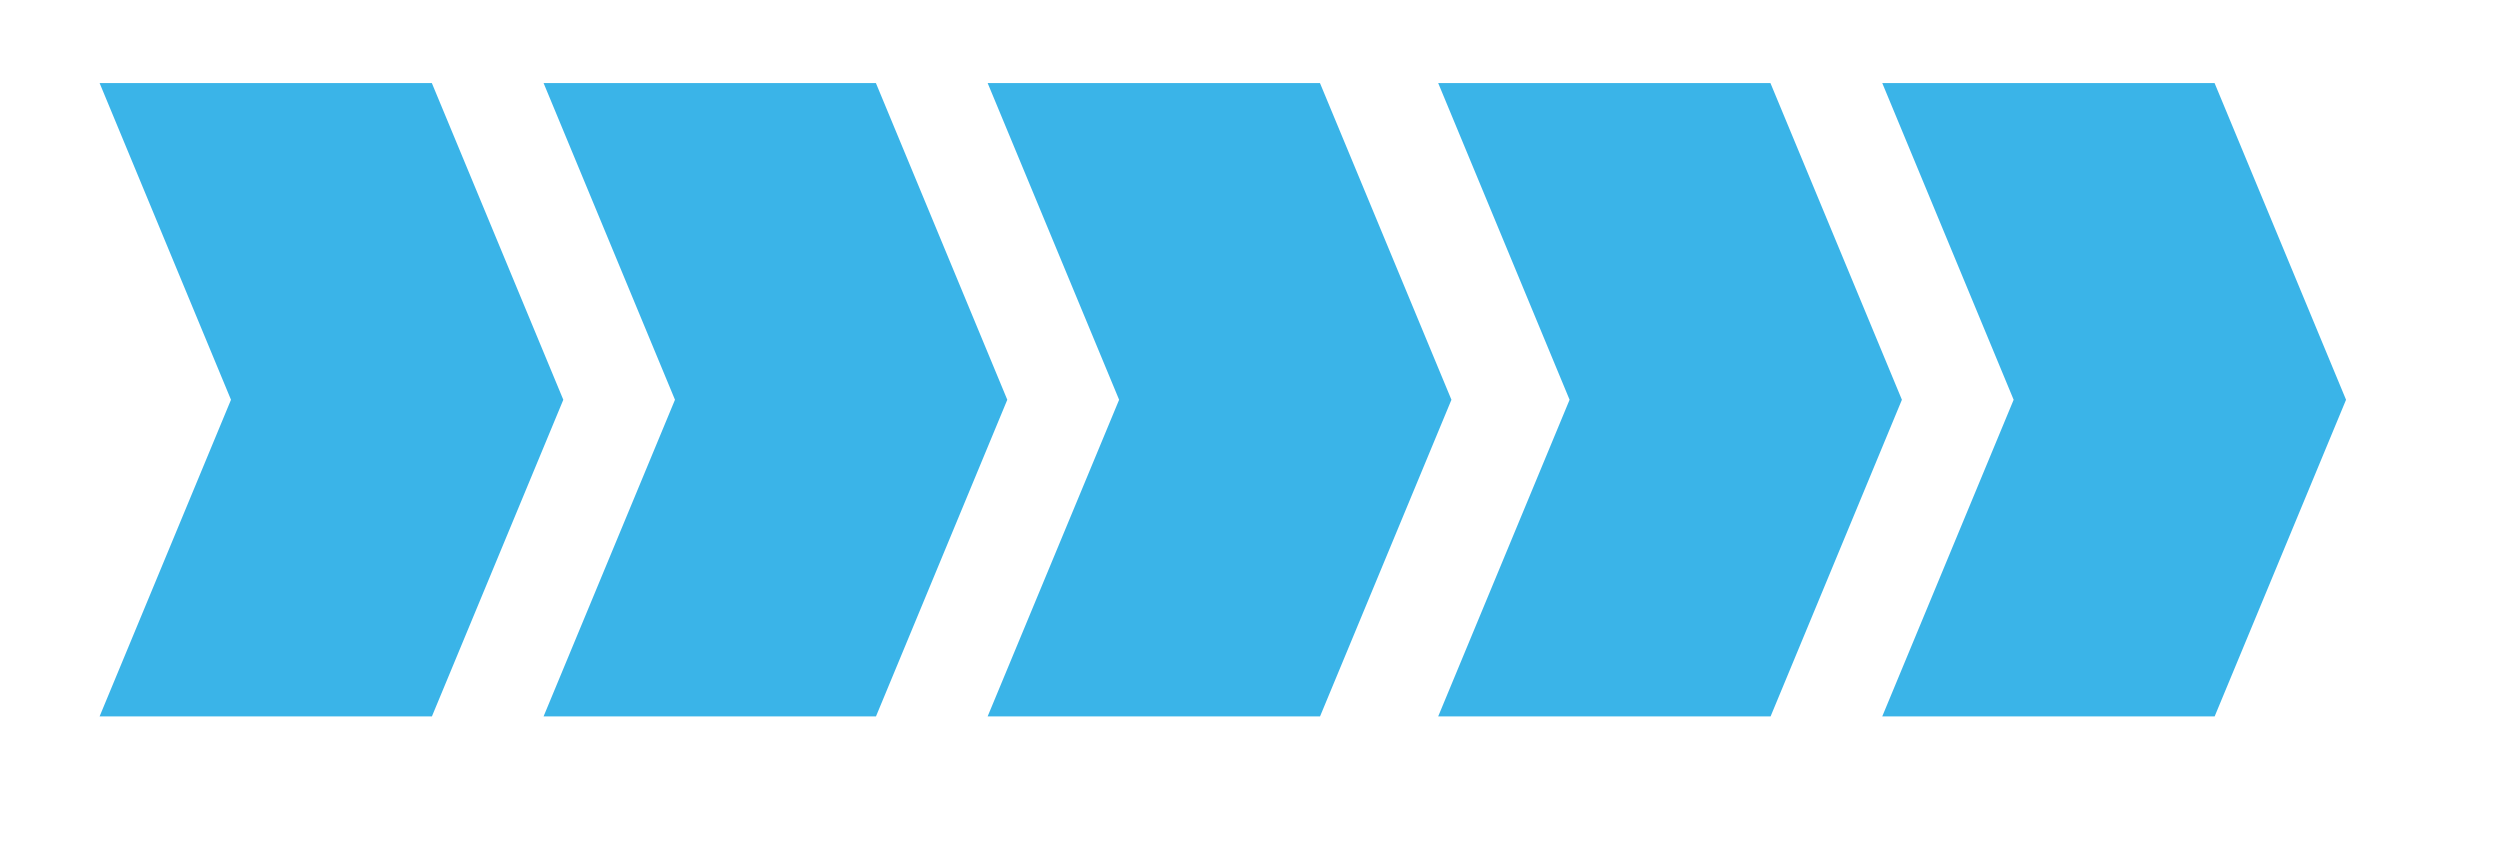 <?xml version="1.0" encoding="UTF-8"?>
<!DOCTYPE svg PUBLIC "-//W3C//DTD SVG 1.1//EN" "http://www.w3.org/Graphics/SVG/1.1/DTD/svg11.dtd">
<!-- Creator: CorelDRAW -->
<svg xmlns="http://www.w3.org/2000/svg" xml:space="preserve" width="32mm" height="11mm" style="shape-rendering:geometricPrecision; text-rendering:geometricPrecision; image-rendering:optimizeQuality; fill-rule:evenodd; clip-rule:evenodd"
viewBox="0 0 32 11"
 xmlns:xlink="http://www.w3.org/1999/xlink">
 <defs>
  <style type="text/css">
   <![CDATA[
    .str1 {stroke:#3AB4E8;stroke-width:0.25}
    .str0 {stroke:#123782;stroke-width:0.265}
    .fil0 {fill:none}
    .fil1 {fill:#123782}
    .fil2 {fill:#3AB4E8}
   ]]>
  </style>
 </defs>
 <g id="Layer_x0020_1">
  <polygon id="Path_326" class="fil0 str0" points="-44.643,9.028 -40.66,9.028 -39.03,12.958 -40.659,16.886 -44.643,16.886 -43.013,12.958 " data-name="Path 326"/>
  <polygon id="Path_326_0" class="fil0 str0" points="-38.963,0.062 -34.98,0.062 -33.349,3.991 -34.979,7.919 -38.963,7.919 -37.333,3.991 " data-name="Path 326"/>
  <polygon id="Path_326_1" class="fil0 str0" points="-33.319,-8.754 -29.336,-8.754 -27.706,-4.825 -29.335,-0.897 -33.319,-0.897 -31.689,-4.825 " data-name="Path 326"/>
  <polygon id="Path_326_2" class="fil0 str0" points="-27.552,-17.75 -23.57,-17.75 -21.939,-13.82 -23.569,-9.893 -27.552,-9.893 -25.922,-13.82 " data-name="Path 326"/>
  <polygon id="Path_322" class="fil1" points="-44.687,-17.75 -40.704,-17.75 -39.073,-13.82 -40.703,-9.893 -44.687,-9.893 -43.057,-13.82 " data-name="Path 322"/>
  <polygon id="Path_323" class="fil1" points="-39.003,-17.75 -35.021,-17.75 -33.39,-13.82 -35.02,-9.893 -39.003,-9.893 -37.373,-13.82 " data-name="Path 323"/>
  <polygon id="Path_325" class="fil1" points="-33.319,-17.75 -29.336,-17.75 -27.706,-13.82 -29.335,-9.893 -33.319,-9.893 -31.689,-13.82 " data-name="Path 325"/>
  <polygon id="Path_326_3" class="fil0 str0" points="-21.868,-17.75 -17.886,-17.75 -16.255,-13.82 -17.884,-9.893 -21.868,-9.893 -20.238,-13.82 " data-name="Path 326"/>
  <polygon id="Path_322_4" class="fil1" points="-44.822,-26.803 -40.839,-26.803 -39.208,-22.873 -40.838,-18.946 -44.822,-18.945 -43.191,-22.873 " data-name="Path 322"/>
  <polygon id="Path_323_5" class="fil1" points="-39.138,-26.803 -35.156,-26.803 -33.525,-22.873 -35.154,-18.946 -39.138,-18.945 -37.508,-22.873 " data-name="Path 323"/>
  <polygon id="Path_324" class="fil1" points="-27.687,-26.803 -23.705,-26.803 -22.074,-22.873 -23.703,-18.946 -27.687,-18.945 -26.057,-22.873 " data-name="Path 324"/>
  <polygon id="Path_325_6" class="fil1" points="-33.454,-26.803 -29.471,-26.803 -27.84,-22.873 -29.47,-18.946 -33.454,-18.945 -31.824,-22.873 " data-name="Path 325"/>
  <polygon id="Path_326_7" class="fil0 str0" points="-22.003,-26.803 -18.02,-26.803 -16.389,-22.873 -18.019,-18.946 -22.003,-18.945 -20.373,-22.873 " data-name="Path 326"/>
  <polygon id="Path_326_8" class="fil0 str0" points="-27.552,-8.754 -23.57,-8.754 -21.939,-4.825 -23.569,-0.897 -27.552,-0.897 -25.922,-4.825 " data-name="Path 326"/>
  <polygon id="Path_322_9" class="fil1" points="-44.687,-8.754 -40.704,-8.754 -39.073,-4.825 -40.703,-0.897 -44.687,-0.897 -43.057,-4.825 " data-name="Path 322"/>
  <polygon id="Path_323_10" class="fil1" points="-39.003,-8.754 -35.021,-8.754 -33.39,-4.825 -35.02,-0.897 -39.003,-0.897 -37.373,-4.825 " data-name="Path 323"/>
  <polygon id="Path_326_11" class="fil0 str0" points="-21.868,-8.754 -17.886,-8.754 -16.255,-4.825 -17.884,-0.897 -21.868,-0.897 -20.238,-4.825 " data-name="Path 326"/>
  <polygon id="Path_326_12" class="fil0 str0" points="-33.331,0.155 -29.349,0.155 -27.718,4.084 -29.348,8.012 -33.331,8.012 -31.701,4.085 " data-name="Path 326"/>
  <polygon id="Path_326_13" class="fil0 str0" points="-27.565,0.155 -23.582,0.155 -21.951,4.084 -23.581,8.012 -27.565,8.012 -25.935,4.085 " data-name="Path 326"/>
  <polygon id="Path_322_14" class="fil1" points="-44.699,0.155 -40.717,0.155 -39.086,4.084 -40.716,8.012 -44.699,8.012 -43.069,4.085 " data-name="Path 322"/>
  <polygon id="Path_326_15" class="fil0 str0" points="-21.881,0.155 -17.898,0.155 -16.267,4.084 -17.897,8.012 -21.881,8.012 -20.25,4.085 " data-name="Path 326"/>
  <polygon id="Path_326_16" class="fil0 str0" points="-38.853,9.064 -34.871,9.064 -33.24,12.993 -34.87,16.921 -38.853,16.921 -37.223,12.993 " data-name="Path 326"/>
  <polygon id="Path_326_17" class="fil0 str0" points="-33.222,9.157 -29.239,9.157 -27.608,13.086 -29.238,17.014 -33.222,17.014 -31.592,13.086 " data-name="Path 326"/>
  <polygon id="Path_326_18" class="fil0 str0" points="-27.455,9.157 -23.473,9.157 -21.842,13.086 -23.472,17.014 -27.455,17.014 -25.825,13.086 " data-name="Path 326"/>
  <polygon id="Path_326_19" class="fil0 str0" points="-21.771,9.157 -17.788,9.157 -16.157,13.086 -17.787,17.014 -21.771,17.014 -20.141,13.086 " data-name="Path 326"/>
  <polygon id="Path_326_20" class="fil0 str0" points="-65.378,-17.829 -61.396,-17.829 -59.765,-13.9 -61.395,-9.972 -65.378,-9.972 -63.748,-13.9 " data-name="Path 326"/>
  <polygon id="Path_326_21" class="fil0 str0" points="-59.612,-26.825 -55.629,-26.825 -53.998,-22.895 -55.628,-18.968 -59.612,-18.967 -57.982,-22.895 " data-name="Path 326"/>
  <polygon id="Path_322_22" class="fil1" points="-76.746,-26.825 -72.764,-26.825 -71.133,-22.895 -72.763,-18.968 -76.746,-18.967 -75.116,-22.895 " data-name="Path 322"/>
  <polygon id="Path_323_23" class="fil1" points="-71.063,-26.825 -67.08,-26.825 -65.449,-22.895 -67.079,-18.968 -71.063,-18.967 -69.433,-22.895 " data-name="Path 323"/>
  <polygon id="Path_325_24" class="fil1" points="-53.928,-26.825 -49.945,-26.825 -48.314,-22.895 -49.944,-18.968 -53.928,-18.967 -52.297,-22.895 " data-name="Path 325"/>
  <polygon id="Path_326_25" class="fil0 str0" points="-53.928,-26.825 -49.945,-26.825 -48.314,-22.895 -49.944,-18.968 -53.928,-18.967 -52.297,-22.895 " data-name="Path 326"/>
  <polygon id="Path_323_26" class="fil1" points="-59.612,-17.829 -55.629,-17.829 -53.998,-13.9 -55.628,-9.972 -59.612,-9.972 -57.982,-13.9 " data-name="Path 323"/>
  <polygon id="Path_326_27" class="fil0 str0" points="-65.301,-26.883 -61.319,-26.883 -59.688,-22.954 -61.318,-19.026 -65.301,-19.026 -63.671,-22.954 " data-name="Path 326"/>
  <polygon id="Path_326_28" class="fil0 str0" points="-59.612,-17.829 -55.629,-17.829 -53.998,-13.9 -55.628,-9.972 -59.612,-9.972 -57.982,-13.9 " data-name="Path 326"/>
  <polygon id="Path_322_29" class="fil1" points="-76.746,-17.829 -72.764,-17.829 -71.133,-13.9 -72.763,-9.972 -76.746,-9.972 -75.116,-13.9 " data-name="Path 322"/>
  <polygon id="Path_323_30" class="fil1" points="-71.063,-17.829 -67.08,-17.829 -65.449,-13.9 -67.079,-9.972 -71.063,-9.972 -69.433,-13.9 " data-name="Path 323"/>
  <polygon id="Path_326_31" class="fil0 str0" points="-53.928,-17.829 -49.945,-17.829 -48.314,-13.9 -49.944,-9.972 -53.928,-9.972 -52.297,-13.9 " data-name="Path 326"/>
  <polygon id="Path_326_32" class="fil2 str1" points="-44.672,56.908 -40.69,56.908 -39.059,60.837 -40.689,64.765 -44.672,64.765 -43.042,60.837 " data-name="Path 326"/>
  <polygon id="Path_326_33" class="fil2 str1" points="-38.992,47.941 -35.01,47.941 -33.379,51.871 -35.008,55.798 -38.992,55.798 -37.362,51.871 " data-name="Path 326"/>
  <polygon id="Path_326_34" class="fil2 str1" points="-33.348,39.125 -29.366,39.125 -27.735,43.054 -29.364,46.982 -33.348,46.982 -31.718,43.054 " data-name="Path 326"/>
  <polygon id="Path_326_35" class="fil2 str1" points="-27.581,30.13 -23.599,30.13 -21.968,34.059 -23.598,37.987 -27.581,37.987 -25.951,34.059 " data-name="Path 326"/>
  <polygon id="Path_322_36" class="fil2 str1" points="-44.716,30.13 -40.733,30.13 -39.102,34.059 -40.732,37.987 -44.716,37.987 -43.086,34.059 " data-name="Path 322"/>
  <polygon id="Path_323_37" class="fil2 str1" points="-39.032,30.13 -35.05,30.13 -33.419,34.059 -35.049,37.987 -39.032,37.987 -37.402,34.059 " data-name="Path 323"/>
  <polygon id="Path_325_38" class="fil2 str1" points="-33.348,30.13 -29.366,30.13 -27.735,34.059 -29.364,37.987 -33.348,37.987 -31.718,34.059 " data-name="Path 325"/>
  <polygon id="Path_326_39" class="fil0 str1" points="-21.897,30.13 -17.915,30.13 -16.284,34.059 -17.914,37.987 -21.897,37.987 -20.267,34.059 " data-name="Path 326"/>
  <polygon id="Path_322_40" class="fil2 str1" points="-44.851,21.077 -40.868,21.077 -39.237,25.006 -40.867,28.934 -44.851,28.934 -43.221,25.006 " data-name="Path 322"/>
  <polygon id="Path_323_41" class="fil2 str1" points="-39.167,21.077 -35.185,21.077 -33.554,25.006 -35.184,28.934 -39.167,28.934 -37.537,25.006 " data-name="Path 323"/>
  <polygon id="Path_324_42" class="fil2 str1" points="-27.716,21.077 -23.734,21.077 -22.103,25.006 -23.733,28.934 -27.716,28.934 -26.086,25.006 " data-name="Path 324"/>
  <polygon id="Path_325_43" class="fil2 str1" points="-33.483,21.077 -29.5,21.077 -27.869,25.006 -29.499,28.934 -33.483,28.934 -31.853,25.006 " data-name="Path 325"/>
  <polygon id="Path_326_44" class="fil2 str1" points="-22.032,21.077 -18.049,21.077 -16.419,25.006 -18.048,28.934 -22.032,28.934 -20.402,25.006 " data-name="Path 326"/>
  <polygon id="Path_326_45" class="fil0 str1" points="-27.581,39.125 -23.599,39.125 -21.968,43.054 -23.598,46.982 -27.581,46.982 -25.951,43.054 " data-name="Path 326"/>
  <polygon id="Path_322_46" class="fil2 str1" points="-44.716,39.125 -40.733,39.125 -39.102,43.054 -40.732,46.982 -44.716,46.982 -43.086,43.054 " data-name="Path 322"/>
  <polygon id="Path_323_47" class="fil2 str1" points="-39.032,39.125 -35.05,39.125 -33.419,43.054 -35.049,46.982 -39.032,46.982 -37.402,43.054 " data-name="Path 323"/>
  <polygon id="Path_326_48" class="fil0 str1" points="-21.897,39.125 -17.915,39.125 -16.284,43.054 -17.914,46.982 -21.897,46.982 -20.267,43.054 " data-name="Path 326"/>
  <polygon id="Path_326_49" class="fil0 str1" points="-33.361,48.035 -29.378,48.035 -27.747,51.964 -29.377,55.892 -33.361,55.892 -31.731,51.964 " data-name="Path 326"/>
  <polygon id="Path_326_50" class="fil0 str1" points="-27.594,48.035 -23.612,48.035 -21.981,51.964 -23.61,55.892 -27.594,55.892 -25.964,51.964 " data-name="Path 326"/>
  <polygon id="Path_322_51" class="fil2 str1" points="-44.728,48.035 -40.746,48.035 -39.115,51.964 -40.745,55.892 -44.728,55.892 -43.098,51.964 " data-name="Path 322"/>
  <polygon id="Path_326_52" class="fil0 str1" points="-21.91,48.035 -17.927,48.035 -16.296,51.964 -17.926,55.892 -21.91,55.892 -20.28,51.964 " data-name="Path 326"/>
  <polygon id="Path_326_53" class="fil0 str1" points="-38.882,56.943 -34.9,56.943 -33.269,60.873 -34.899,64.8 -38.882,64.8 -37.252,60.873 " data-name="Path 326"/>
  <polygon id="Path_326_54" class="fil0 str1" points="-33.251,57.037 -29.268,57.037 -27.638,60.966 -29.267,64.894 -33.251,64.894 -31.621,60.966 " data-name="Path 326"/>
  <polygon id="Path_326_55" class="fil0 str1" points="-27.484,57.037 -23.502,57.037 -21.871,60.966 -23.501,64.894 -27.484,64.894 -25.854,60.966 " data-name="Path 326"/>
  <polygon id="Path_326_56" class="fil0 str1" points="-21.8,57.037 -17.818,57.037 -16.187,60.966 -17.817,64.894 -21.8,64.894 -20.17,60.966 " data-name="Path 326"/>
  <polygon id="Path_326_57" class="fil0 str1" points="-76.86,36.724 -72.877,36.724 -71.246,40.653 -72.876,44.581 -76.86,44.581 -75.23,40.653 " data-name="Path 326"/>
  <polygon id="Path_326_58" class="fil0 str1" points="-71.18,27.757 -67.197,27.757 -65.566,31.687 -67.196,35.614 -71.18,35.614 -69.549,31.687 " data-name="Path 326"/>
  <polygon id="Path_326_59" class="fil0 str1" points="-65.536,18.941 -61.553,18.941 -59.922,22.87 -61.552,26.798 -65.536,26.798 -63.906,22.87 " data-name="Path 326"/>
  <polygon id="Path_326_60" class="fil0 str1" points="-59.769,9.946 -55.787,9.946 -54.156,13.875 -55.785,17.803 -59.769,17.803 -58.139,13.875 " data-name="Path 326"/>
  <polygon id="Path_322_61" class="fil2 str1" points="-76.903,9.946 -72.921,9.946 -71.29,13.875 -72.92,17.803 -76.903,17.803 -75.273,13.875 " data-name="Path 322"/>
  <polygon id="Path_323_62" class="fil2 str1" points="-71.22,9.946 -67.237,9.946 -65.607,13.875 -67.236,17.803 -71.22,17.803 -69.59,13.875 " data-name="Path 323"/>
  <polygon id="Path_325_63" class="fil2 str1" points="-54.085,9.946 -50.102,9.946 -48.471,13.875 -50.101,17.803 -54.085,17.803 -52.455,13.875 " data-name="Path 325"/>
  <polygon id="Path_326_64" class="fil2 str1" points="-54.085,9.946 -50.102,9.946 -48.471,13.875 -50.101,17.803 -54.085,17.803 -52.455,13.875 " data-name="Path 326"/>
  <polygon id="Path_322_65" class="fil2 str1" points="-59.816,27.789 -55.833,27.789 -54.202,31.718 -55.832,35.646 -59.816,35.646 -58.185,31.718 " data-name="Path 322"/>
  <polygon id="Path_323_66" class="fil2 str1" points="-59.769,18.941 -55.787,18.941 -54.156,22.87 -55.785,26.798 -59.769,26.798 -58.139,22.87 " data-name="Path 323"/>
  <polygon id="Path_324_67" class="fil2 str1" points="-65.499,36.874 -61.516,36.874 -59.885,40.804 -61.515,44.731 -65.499,44.732 -63.868,40.804 " data-name="Path 324"/>
  <polygon id="Path_325_68" class="fil2 str1" points="-65.538,27.825 -61.555,27.825 -59.924,31.754 -61.554,35.681 -65.538,35.682 -63.907,31.754 " data-name="Path 325"/>
  <polygon id="Path_326_69" class="fil0 str1" points="-65.459,9.887 -61.476,9.887 -59.845,13.816 -61.475,17.744 -65.459,17.744 -63.828,13.816 " data-name="Path 326"/>
  <polygon id="Path_326_70" class="fil2 str1" points="-59.769,18.941 -55.787,18.941 -54.156,22.87 -55.785,26.798 -59.769,26.798 -58.139,22.87 " data-name="Path 326"/>
  <polygon id="Path_322_71" class="fil2 str1" points="-76.903,18.941 -72.921,18.941 -71.29,22.87 -72.92,26.798 -76.903,26.798 -75.273,22.87 " data-name="Path 322"/>
  <polygon id="Path_323_72" class="fil2 str1" points="-71.22,18.941 -67.237,18.941 -65.607,22.87 -67.236,26.798 -71.22,26.798 -69.59,22.87 " data-name="Path 323"/>
  <polygon id="Path_326_73" class="fil0 str1" points="-54.085,18.941 -50.102,18.941 -48.471,22.87 -50.101,26.798 -54.085,26.798 -52.455,22.87 " data-name="Path 326"/>
  <polygon id="Path_326_74" class="fil0 str1" points="-65.548,27.851 -61.566,27.851 -59.935,31.78 -61.565,35.708 -65.548,35.708 -63.918,31.78 " data-name="Path 326"/>
  <polygon id="Path_326_75" class="fil2 str1" points="-59.782,27.851 -55.799,27.851 -54.168,31.78 -55.798,35.708 -59.782,35.708 -58.152,31.78 " data-name="Path 326"/>
  <polygon id="Path_322_76" class="fil2 str1" points="-76.916,27.851 -72.934,27.851 -71.303,31.78 -72.933,35.708 -76.916,35.708 -75.286,31.78 " data-name="Path 322"/>
  <polygon id="Path_326_77" class="fil0 str1" points="-54.097,27.851 -50.115,27.851 -48.484,31.78 -50.114,35.708 -54.097,35.708 -52.467,31.78 " data-name="Path 326"/>
  <polygon id="Path_326_78" class="fil2 str1" points="-71.07,36.759 -67.087,36.759 -65.457,40.689 -67.086,44.616 -71.07,44.617 -69.44,40.689 " data-name="Path 326"/>
  <polygon id="Path_326_79" class="fil0 str1" points="-65.439,36.853 -61.456,36.853 -59.825,40.782 -61.455,44.71 -65.439,44.71 -63.809,40.782 " data-name="Path 326"/>
  <polygon id="Path_326_80" class="fil0 str1" points="-59.672,36.853 -55.69,36.853 -54.059,40.782 -55.688,44.71 -59.672,44.71 -58.042,40.782 " data-name="Path 326"/>
  <polygon id="Path_326_81" class="fil2 str1" points="-53.988,36.853 -50.005,36.853 -48.374,40.782 -50.004,44.71 -53.988,44.71 -52.358,40.782 " data-name="Path 326"/>
  <polygon id="Path_322_82" class="fil1" points="-45.081,-37.157 -41.099,-37.157 -39.468,-33.228 -41.098,-29.3 -45.081,-29.3 -43.451,-33.228 " data-name="Path 322"/>
  <polygon id="Path_323_83" class="fil1" points="-39.398,-37.157 -35.416,-37.157 -33.785,-33.228 -35.414,-29.3 -39.398,-29.3 -37.768,-33.228 " data-name="Path 323"/>
  <polygon id="Path_324_84" class="fil1" points="-27.947,-37.157 -23.965,-37.157 -22.334,-33.228 -23.963,-29.3 -27.947,-29.3 -26.317,-33.228 " data-name="Path 324"/>
  <polygon id="Path_325_85" class="fil1" points="-33.714,-37.157 -29.731,-37.157 -28.1,-33.228 -29.73,-29.3 -33.714,-29.3 -32.084,-33.228 " data-name="Path 325"/>
  <polygon id="Path_326_86" class="fil0 str0" points="-22.263,-37.157 -18.28,-37.157 -16.649,-33.228 -18.279,-29.3 -22.263,-29.3 -20.633,-33.228 " data-name="Path 326"/>
  <polygon id="Path_324_87" class="fil1" points="-22.263,-37.157 -18.28,-37.157 -16.649,-33.228 -18.279,-29.3 -22.263,-29.3 -20.633,-33.228 " data-name="Path 324"/>
  <polygon id="Path_326_88" class="fil0 str0" points="-71.022,-9.013 -67.04,-9.013 -65.409,-5.083 -67.039,-1.156 -71.022,-1.156 -69.392,-5.083 " data-name="Path 326"/>
  <polygon id="Path_322_89" class="fil1" points="-59.658,-8.981 -55.676,-8.981 -54.045,-5.052 -55.675,-1.124 -59.658,-1.124 -58.028,-5.052 " data-name="Path 322"/>
  <polygon id="Path_325_90" class="fil1" points="-65.38,-8.946 -61.398,-8.946 -59.767,-5.016 -61.397,-1.089 -65.38,-1.089 -63.75,-5.016 " data-name="Path 325"/>
  <polygon id="Path_326_91" class="fil0 str0" points="-65.391,-8.92 -61.408,-8.92 -59.778,-4.99 -61.407,-1.063 -65.391,-1.062 -63.761,-4.99 " data-name="Path 326"/>
  <polygon id="Path_326_92" class="fil0 str0" points="-59.624,-8.92 -55.642,-8.92 -54.011,-4.99 -55.641,-1.063 -59.624,-1.062 -57.994,-4.99 " data-name="Path 326"/>
  <polygon id="Path_322_93" class="fil1" points="-76.759,-8.92 -72.776,-8.92 -71.145,-4.99 -72.775,-1.063 -76.759,-1.062 -75.129,-4.99 " data-name="Path 322"/>
  <polygon id="Path_326_94" class="fil0 str0" points="-53.94,-8.92 -49.958,-8.92 -48.327,-4.99 -49.956,-1.063 -53.94,-1.062 -52.31,-4.99 " data-name="Path 326"/>
  <polygon id="Path_326_95" class="fil0 str0" points="-76.703,-0.046 -72.72,-0.046 -71.089,3.883 -72.719,7.811 -76.703,7.811 -75.072,3.883 " data-name="Path 326"/>
  <polygon id="Path_324_96" class="fil1" points="-65.341,0.104 -61.359,0.104 -59.728,4.034 -61.358,7.961 -65.341,7.961 -63.711,4.034 " data-name="Path 324"/>
  <polygon id="Path_326_97" class="fil0 str0" points="-70.913,-0.011 -66.93,-0.011 -65.299,3.918 -66.929,7.846 -70.913,7.846 -69.282,3.919 " data-name="Path 326"/>
  <polygon id="Path_326_98" class="fil0 str0" points="-65.281,0.082 -61.299,0.082 -59.668,4.012 -61.298,7.939 -65.281,7.939 -63.651,4.012 " data-name="Path 326"/>
  <polygon id="Path_326_99" class="fil0 str0" points="-59.515,0.082 -55.532,0.082 -53.901,4.012 -55.531,7.939 -59.515,7.939 -57.885,4.012 " data-name="Path 326"/>
  <polygon id="Path_326_100" class="fil0 str0" points="-53.83,0.082 -49.848,0.082 -48.217,4.012 -49.847,7.939 -53.83,7.939 -52.2,4.012 " data-name="Path 326"/>
  <polygon id="Path_322_101" class="fil2 str1" points="1.462,1.188 5.444,1.188 7.075,5.117 5.445,9.045 1.462,9.045 3.092,5.117 " data-name="Path 322"/>
  <polygon id="Path_323_102" class="fil2 str1" points="7.145,1.188 11.128,1.188 12.758,5.117 11.129,9.045 7.145,9.045 8.775,5.117 " data-name="Path 323"/>
  <polygon id="Path_324_103" class="fil2 str1" points="18.596,1.188 22.578,1.188 24.209,5.117 22.58,9.045 18.596,9.045 20.226,5.117 " data-name="Path 324"/>
  <polygon id="Path_325_104" class="fil2 str1" points="12.829,1.188 16.812,1.188 18.443,5.117 16.813,9.045 12.829,9.045 14.46,5.117 " data-name="Path 325"/>
  <polygon id="Path_326_105" class="fil2 str1" points="24.28,1.188 28.263,1.188 29.894,5.117 28.264,9.045 24.28,9.045 25.91,5.117 " data-name="Path 326"/>
 </g>
</svg>
